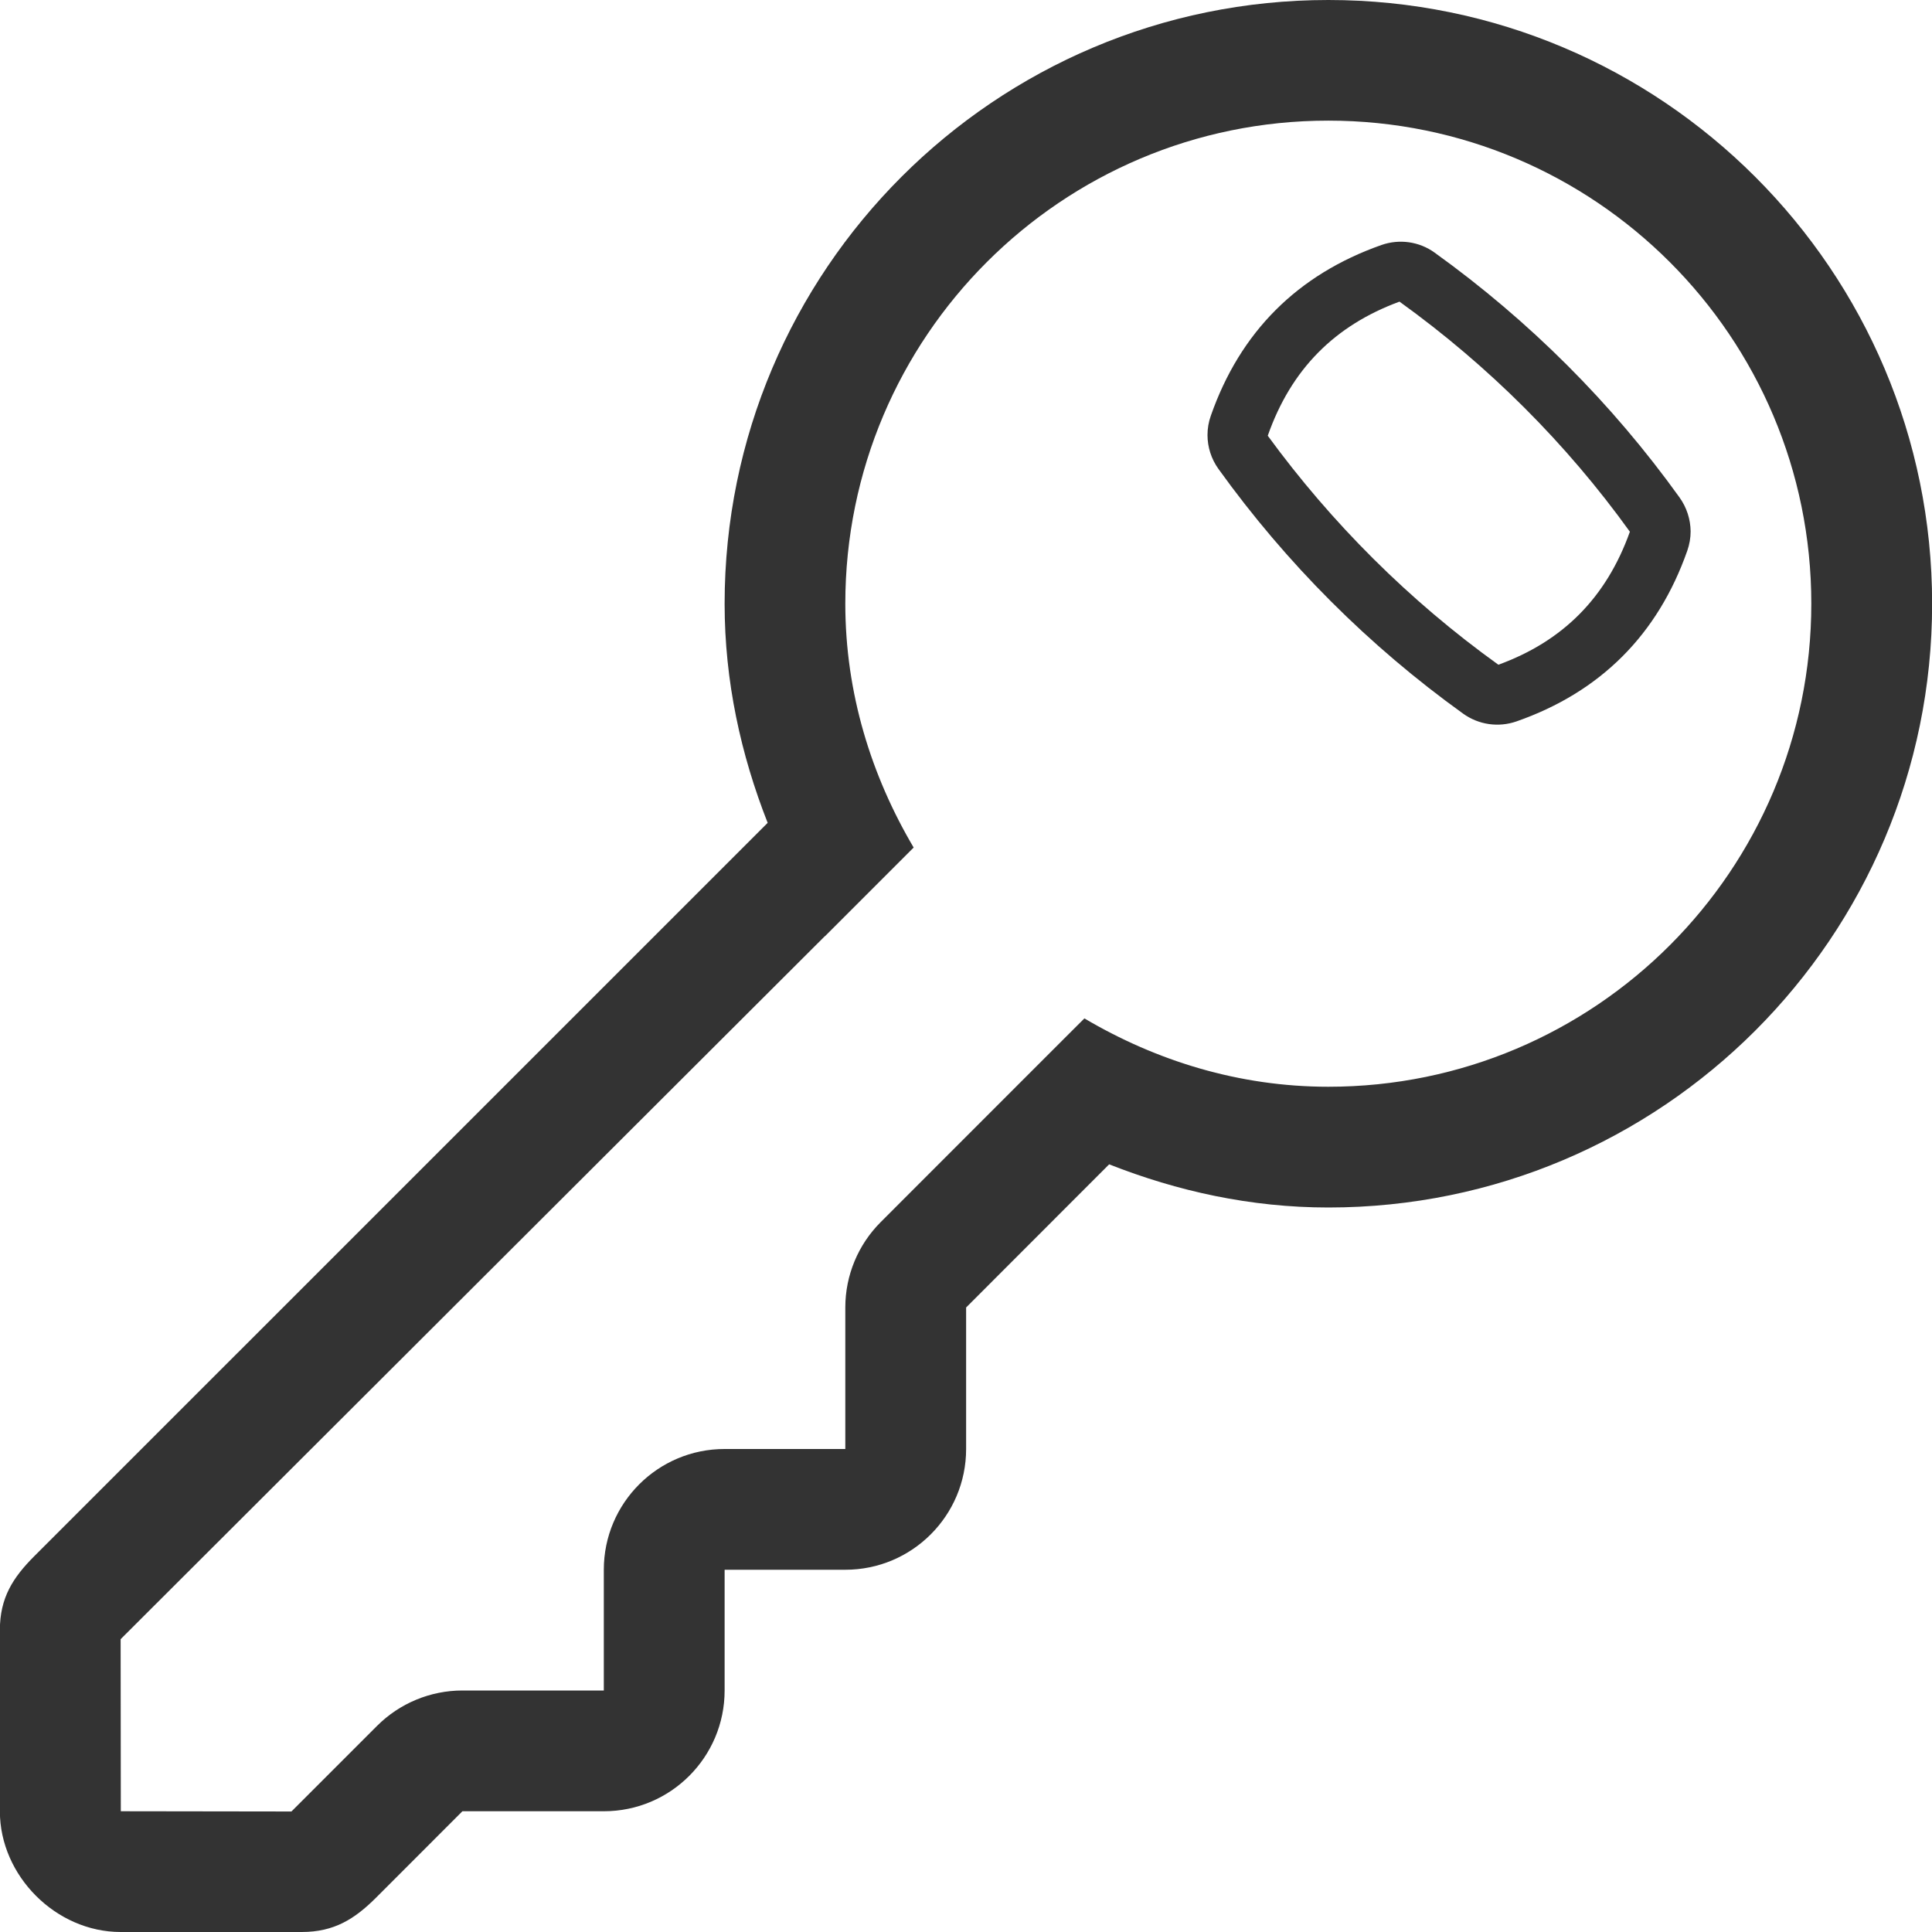 <?xml version="1.0" encoding="utf-8"?>
<!-- Generator: Adobe Illustrator 16.0.0, SVG Export Plug-In . SVG Version: 6.00 Build 0)  -->
<!DOCTYPE svg PUBLIC "-//W3C//DTD SVG 1.1//EN" "http://www.w3.org/Graphics/SVG/1.1/DTD/svg11.dtd">
<svg version="1.1" id="Layer_1" xmlns="http://www.w3.org/2000/svg" xmlns:xlink="http://www.w3.org/1999/xlink" x="0px" y="0px"
	 width="32px" height="32px" viewBox="0 0 32 32" enable-background="new 0 0 32 32" xml:space="preserve">
<g id="key">
	<path fill="#333333" d="M22.002,0c-5.523,0-10,4.478-10,10c0,1.285,0.269,2.501,0.713,3.629L0.566,25.777
		C0.215,26.129-0.002,26.463-0.002,27v3c0,1.07,0.929,2,2,2h3c0.536,0,0.875-0.215,1.226-0.564L7.659,30h2.343c1.104,0,2-0.896,2-2
		v-2h2c1.104,0,2-0.896,2-2v-2.344l2.369-2.371C19.5,19.73,20.715,20,22.002,20c5.521,0,10-4.478,10-10S27.523,0,22.002,0z
		 M22.002,18c-1.48,0-2.852-0.43-4.041-1.132l-0.344,0.343l-1.125,1.125l-1.905,1.906c-0.375,0.375-0.586,0.883-0.586,1.414V24h-2
		c-1.104,0-2,0.895-2,2v2H7.659c-0.53,0-1.039,0.211-1.414,0.586l-1.418,1.418L2.001,30l-0.003-2.85l11.665-11.645
		c0,0,0,0.001,0.001,0.002l1.469-1.469c-0.702-1.189-1.132-2.56-1.132-4.04c0-4.418,3.583-8,8-8s8,3.582,8,8S26.42,18,22.002,18z"/>
	<path fill="#333333" d="M27.818,8.239c-1.121-1.562-2.486-2.925-4.055-4.054C23.508,4,23.178,3.954,22.881,4.058
		c-1.389,0.489-2.34,1.439-2.826,2.828C20.018,6.99,20,7.098,20,7.205c0,0.199,0.062,0.396,0.182,0.563
		c1.125,1.564,2.488,2.928,4.053,4.053c0.257,0.184,0.584,0.231,0.882,0.128c1.391-0.486,2.342-1.438,2.83-2.828
		c0.036-0.104,0.055-0.212,0.055-0.319C28,8.603,27.938,8.406,27.818,8.239z M24.818,11.01c-1.479-1.062-2.766-2.35-3.82-3.793
		c0.387-1.103,1.111-1.827,2.182-2.221c1.479,1.065,2.764,2.349,3.816,3.811C26.605,9.902,25.883,10.622,24.818,11.01z"/>
</g>
</svg>
